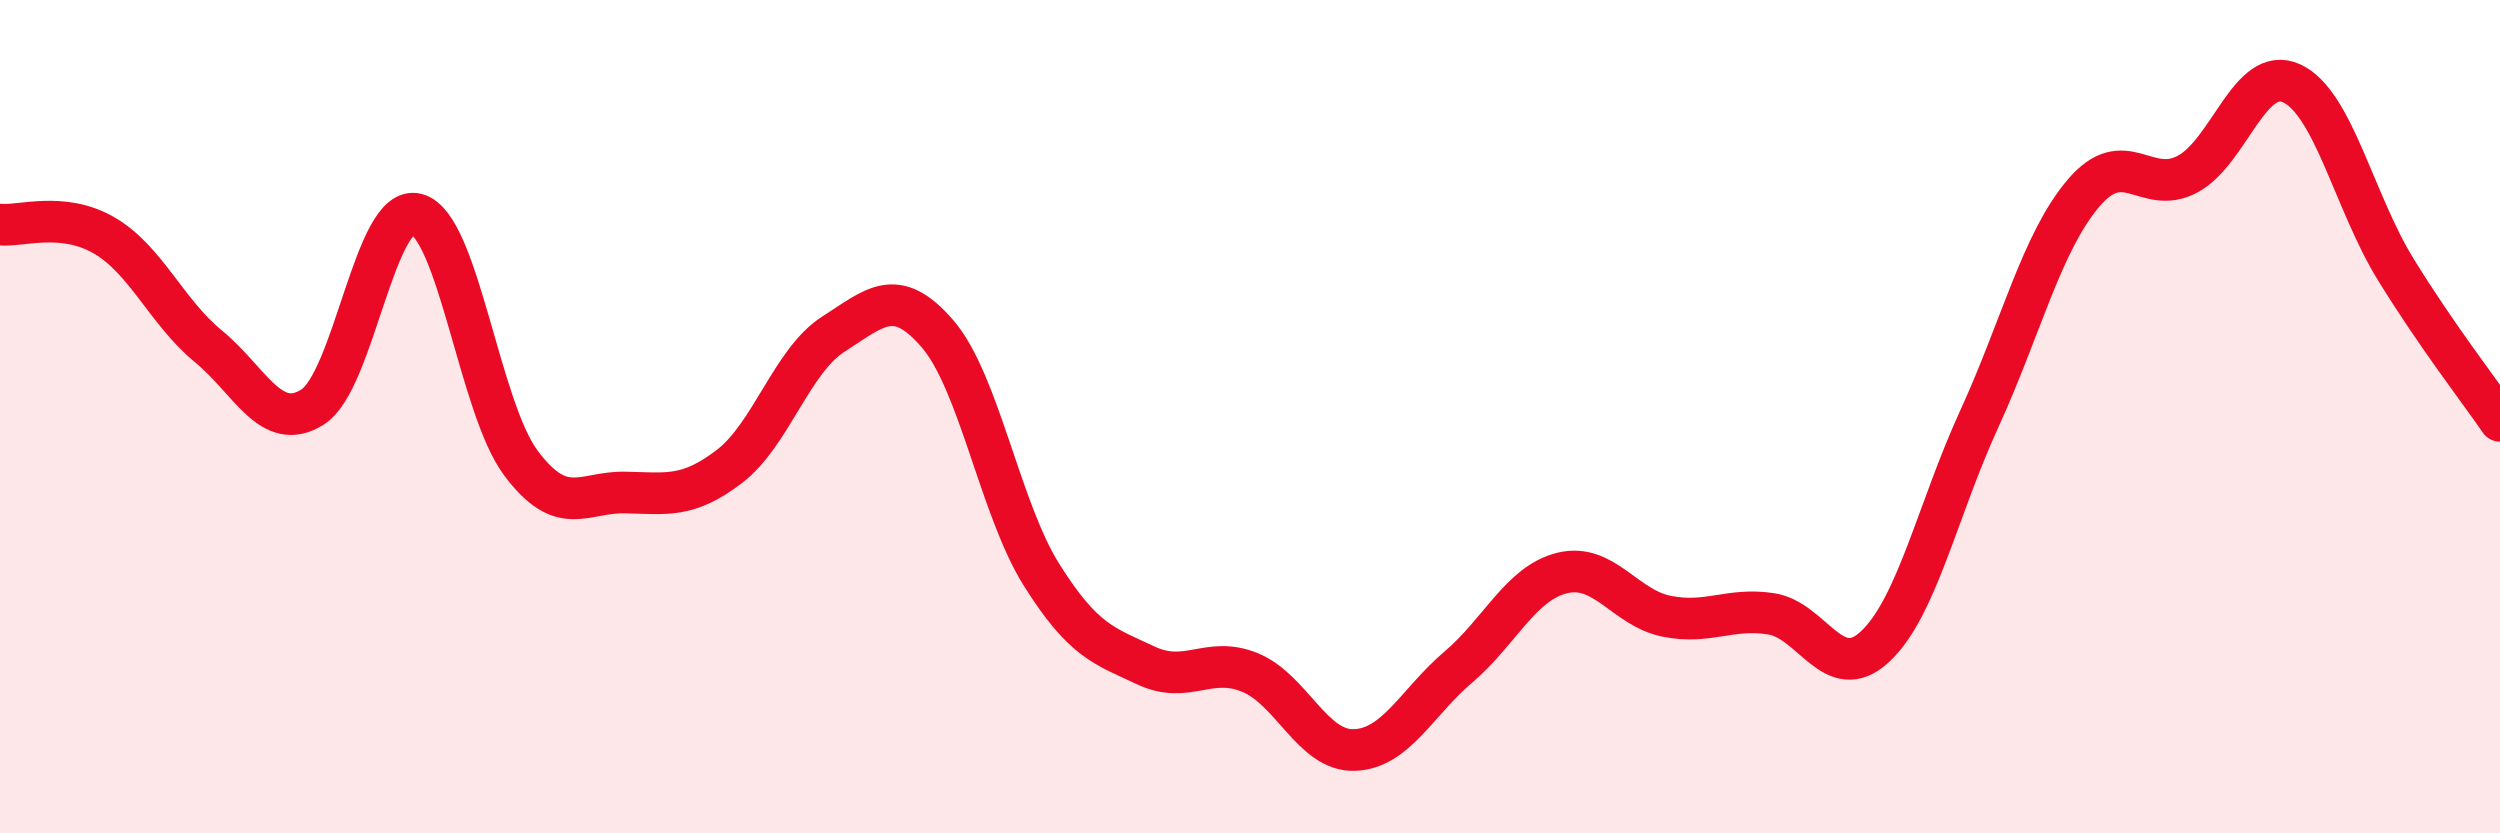 
    <svg width="60" height="20" viewBox="0 0 60 20" xmlns="http://www.w3.org/2000/svg">
      <path
        d="M 0,5.39 C 0.5,5.44 1.5,5.07 2.5,5.65 C 3.5,6.23 4,7.49 5,8.31 C 6,9.13 6.5,10.4 7.5,9.77 C 8.5,9.14 9,4.87 10,5.14 C 11,5.41 11.5,9.77 12.5,11.11 C 13.5,12.45 14,11.8 15,11.82 C 16,11.84 16.5,11.96 17.5,11.2 C 18.5,10.44 19,8.66 20,8.02 C 21,7.38 21.5,6.85 22.5,8.01 C 23.5,9.17 24,12.21 25,13.8 C 26,15.39 26.5,15.5 27.5,15.97 C 28.5,16.44 29,15.73 30,16.14 C 31,16.55 31.5,18.03 32.5,18 C 33.5,17.97 34,16.86 35,16.01 C 36,15.16 36.5,13.99 37.5,13.75 C 38.5,13.51 39,14.59 40,14.79 C 41,14.99 41.5,14.58 42.5,14.73 C 43.5,14.88 44,16.45 45,15.52 C 46,14.59 46.5,12.24 47.5,10.06 C 48.5,7.88 49,5.82 50,4.64 C 51,3.46 51.5,4.71 52.5,4.18 C 53.5,3.65 54,1.54 55,2 C 56,2.46 56.5,4.85 57.5,6.47 C 58.5,8.09 59.5,9.37 60,10.1L60 20L0 20Z"
        fill="#EB0A25"
        opacity="0.1"
        stroke-linecap="round"
        stroke-linejoin="round"
      />
      <path
        d="M 0,5.39 C 0.5,5.44 1.5,5.07 2.5,5.65 C 3.5,6.23 4,7.49 5,8.31 C 6,9.13 6.5,10.4 7.5,9.77 C 8.5,9.14 9,4.87 10,5.14 C 11,5.41 11.5,9.77 12.5,11.11 C 13.5,12.45 14,11.8 15,11.82 C 16,11.84 16.5,11.96 17.5,11.2 C 18.5,10.44 19,8.66 20,8.02 C 21,7.38 21.5,6.85 22.5,8.01 C 23.5,9.17 24,12.21 25,13.8 C 26,15.39 26.5,15.5 27.5,15.97 C 28.5,16.44 29,15.73 30,16.14 C 31,16.55 31.5,18.03 32.5,18 C 33.5,17.97 34,16.86 35,16.01 C 36,15.16 36.5,13.99 37.5,13.75 C 38.5,13.51 39,14.59 40,14.79 C 41,14.99 41.5,14.58 42.5,14.73 C 43.5,14.88 44,16.45 45,15.52 C 46,14.59 46.5,12.24 47.5,10.06 C 48.5,7.88 49,5.82 50,4.64 C 51,3.46 51.5,4.71 52.5,4.18 C 53.5,3.65 54,1.54 55,2 C 56,2.46 56.5,4.85 57.5,6.47 C 58.5,8.09 59.5,9.37 60,10.1"
        stroke="#EB0A25"
        stroke-width="1"
        fill="none"
        stroke-linecap="round"
        stroke-linejoin="round"
      />
    </svg>
  